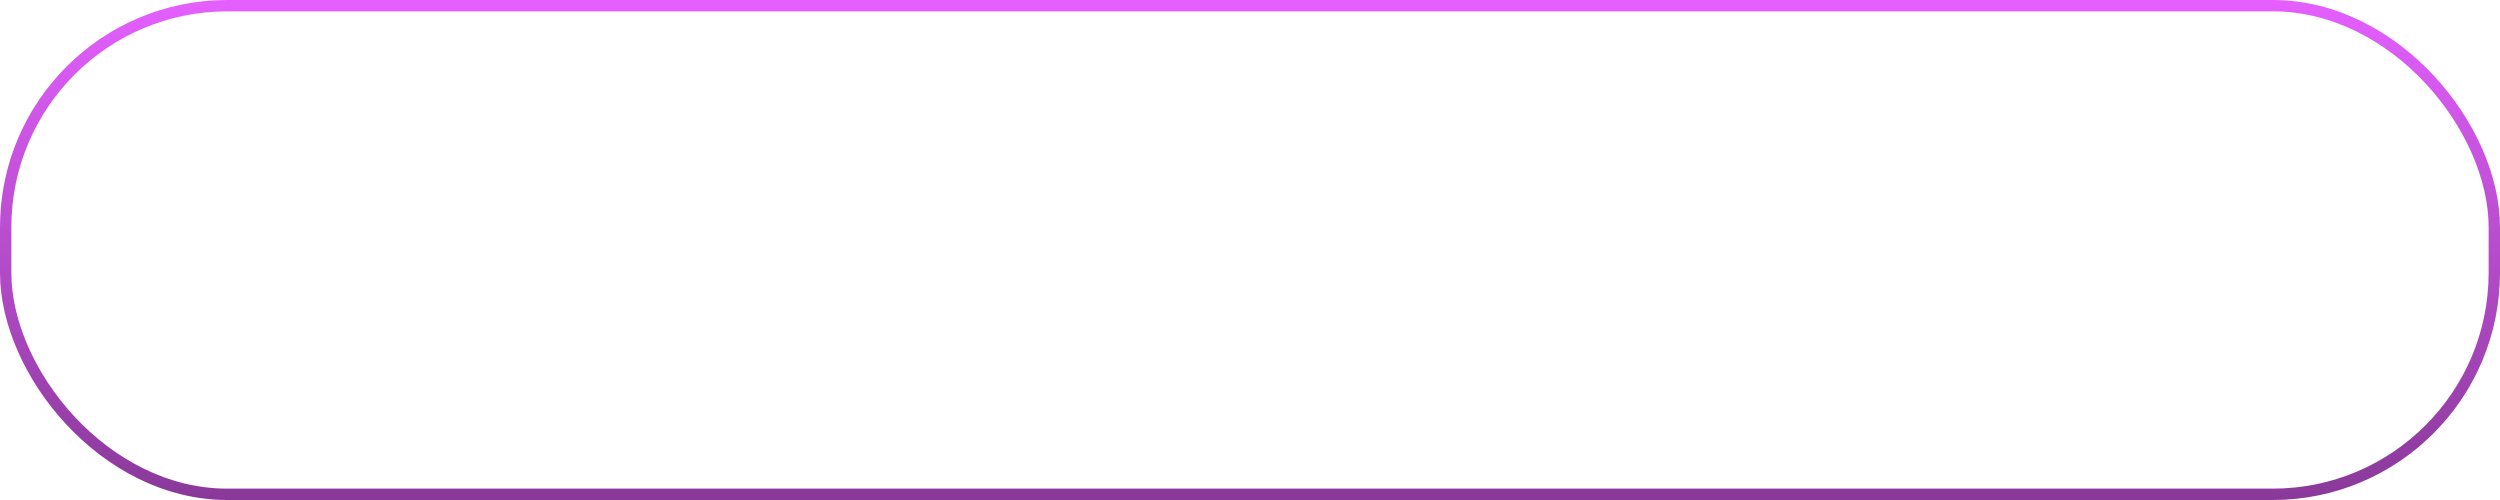 <?xml version="1.0" encoding="UTF-8"?> <svg xmlns="http://www.w3.org/2000/svg" width="220" height="44" viewBox="0 0 220 44" fill="none"><rect data-figma-bg-blur-radius="2" x="0.5" y="0.5" width="219" height="43" rx="19.5" stroke="url(#paint0_linear_2053_2097)"></rect><defs><clipPath id="bgblur_0_2053_2097_clip_path" transform="translate(2 2)"><rect x="0.5" y="0.5" width="219" height="43" rx="19.5"></rect></clipPath><linearGradient id="paint0_linear_2053_2097" x1="110" y1="0" x2="110" y2="44" gradientUnits="userSpaceOnUse"><stop stop-color="#E45FFF"></stop><stop offset="1" stop-color="#893999"></stop></linearGradient></defs></svg> 